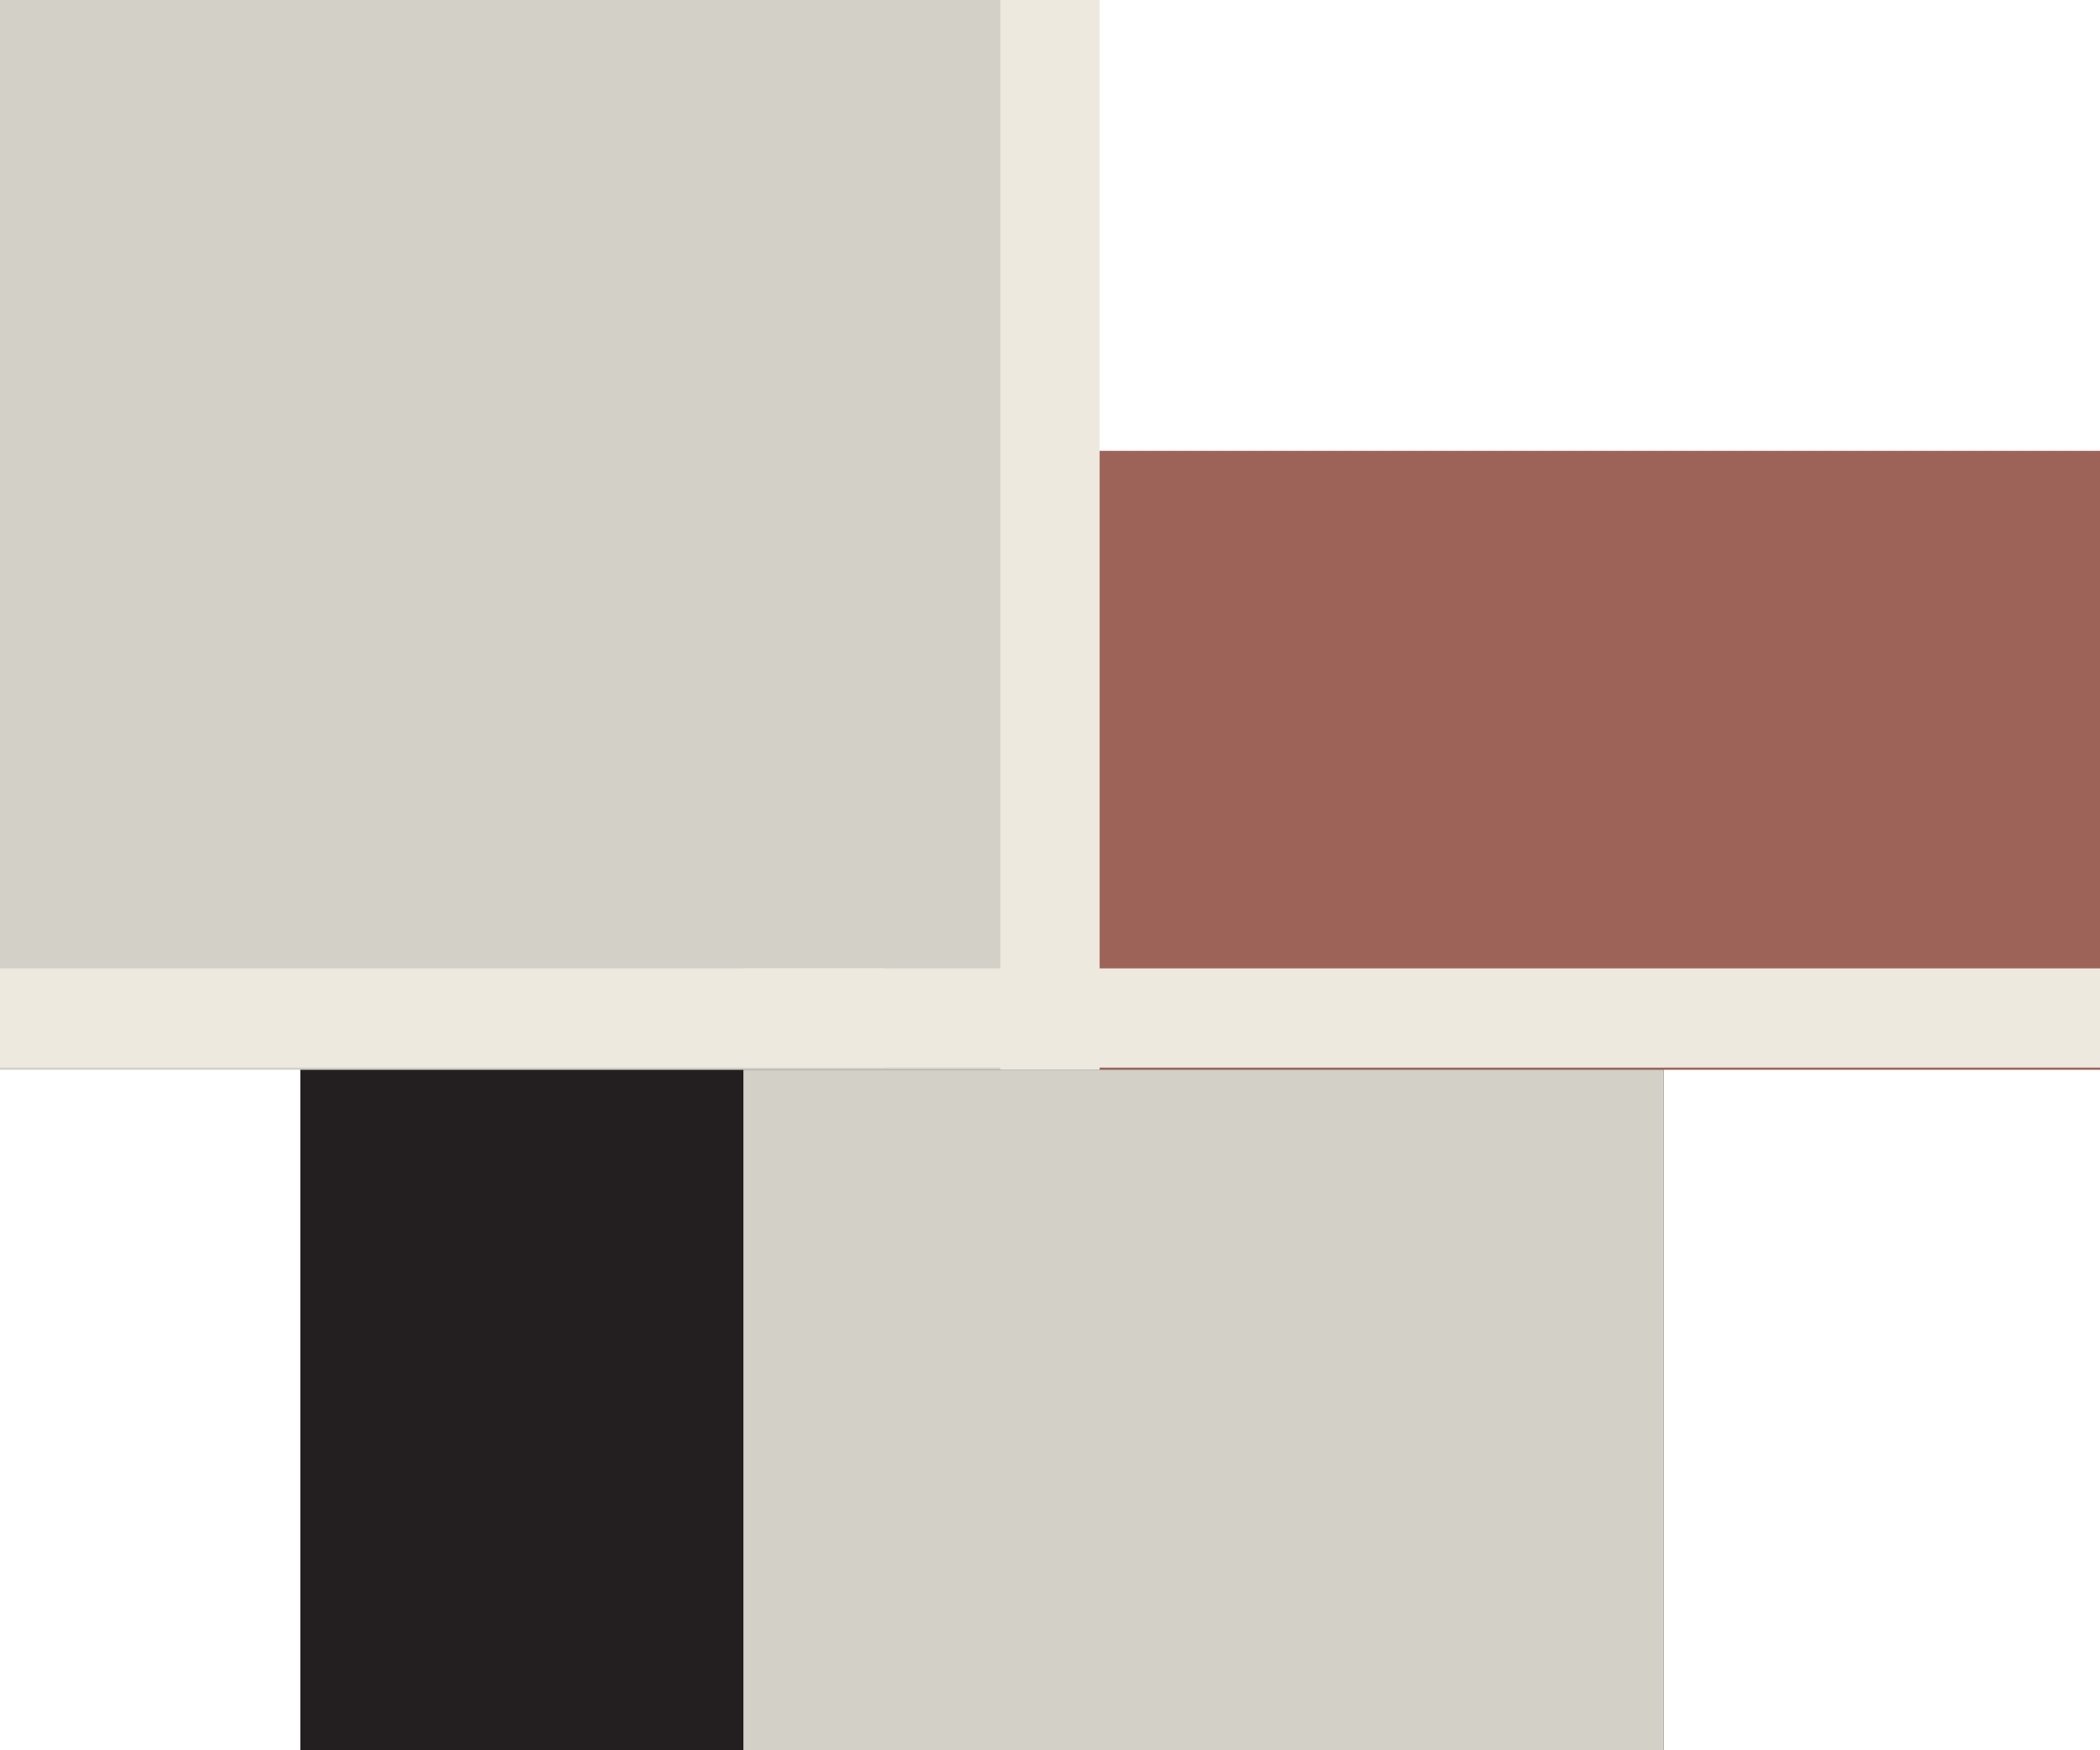 <?xml version="1.0" encoding="utf-8"?>
<!-- Generator: Adobe Illustrator 25.2.0, SVG Export Plug-In . SVG Version: 6.00 Build 0)  -->
<svg version="1.1" id="Layer_1" xmlns="http://www.w3.org/2000/svg" xmlns:xlink="http://www.w3.org/1999/xlink" x="0px" y="0px"
	 viewBox="0 0 300 250" style="enable-background:new 0 0 300 250;" xml:space="preserve">
<style type="text/css">
	.st0{fill:#9E6358;}
	.st1{fill:#D3D0C8;}
	.st2{fill:#231F20;}
	.st3{fill:none;stroke:#EDE9DF;stroke-width:14.173;stroke-miterlimit:10;}
</style>
<rect x="156.7" y="64.4" class="st0" width="143.3" height="88.4"/>
<rect x="0" y="0" class="st1" width="150" height="152.8"/>
<rect x="42.9" y="152.8" class="st2" width="194.8" height="97.2"/>
<line class="st3" x1="0" y1="145.4" x2="126.4" y2="145.4"/>
<line class="st3" x1="150" y1="152.8" x2="150" y2="0"/>
<line class="st3" x1="106.2" y1="145.4" x2="300" y2="145.4"/>
<rect x="106.2" y="152.8" class="st1" width="131.5" height="97.2"/>
</svg>
